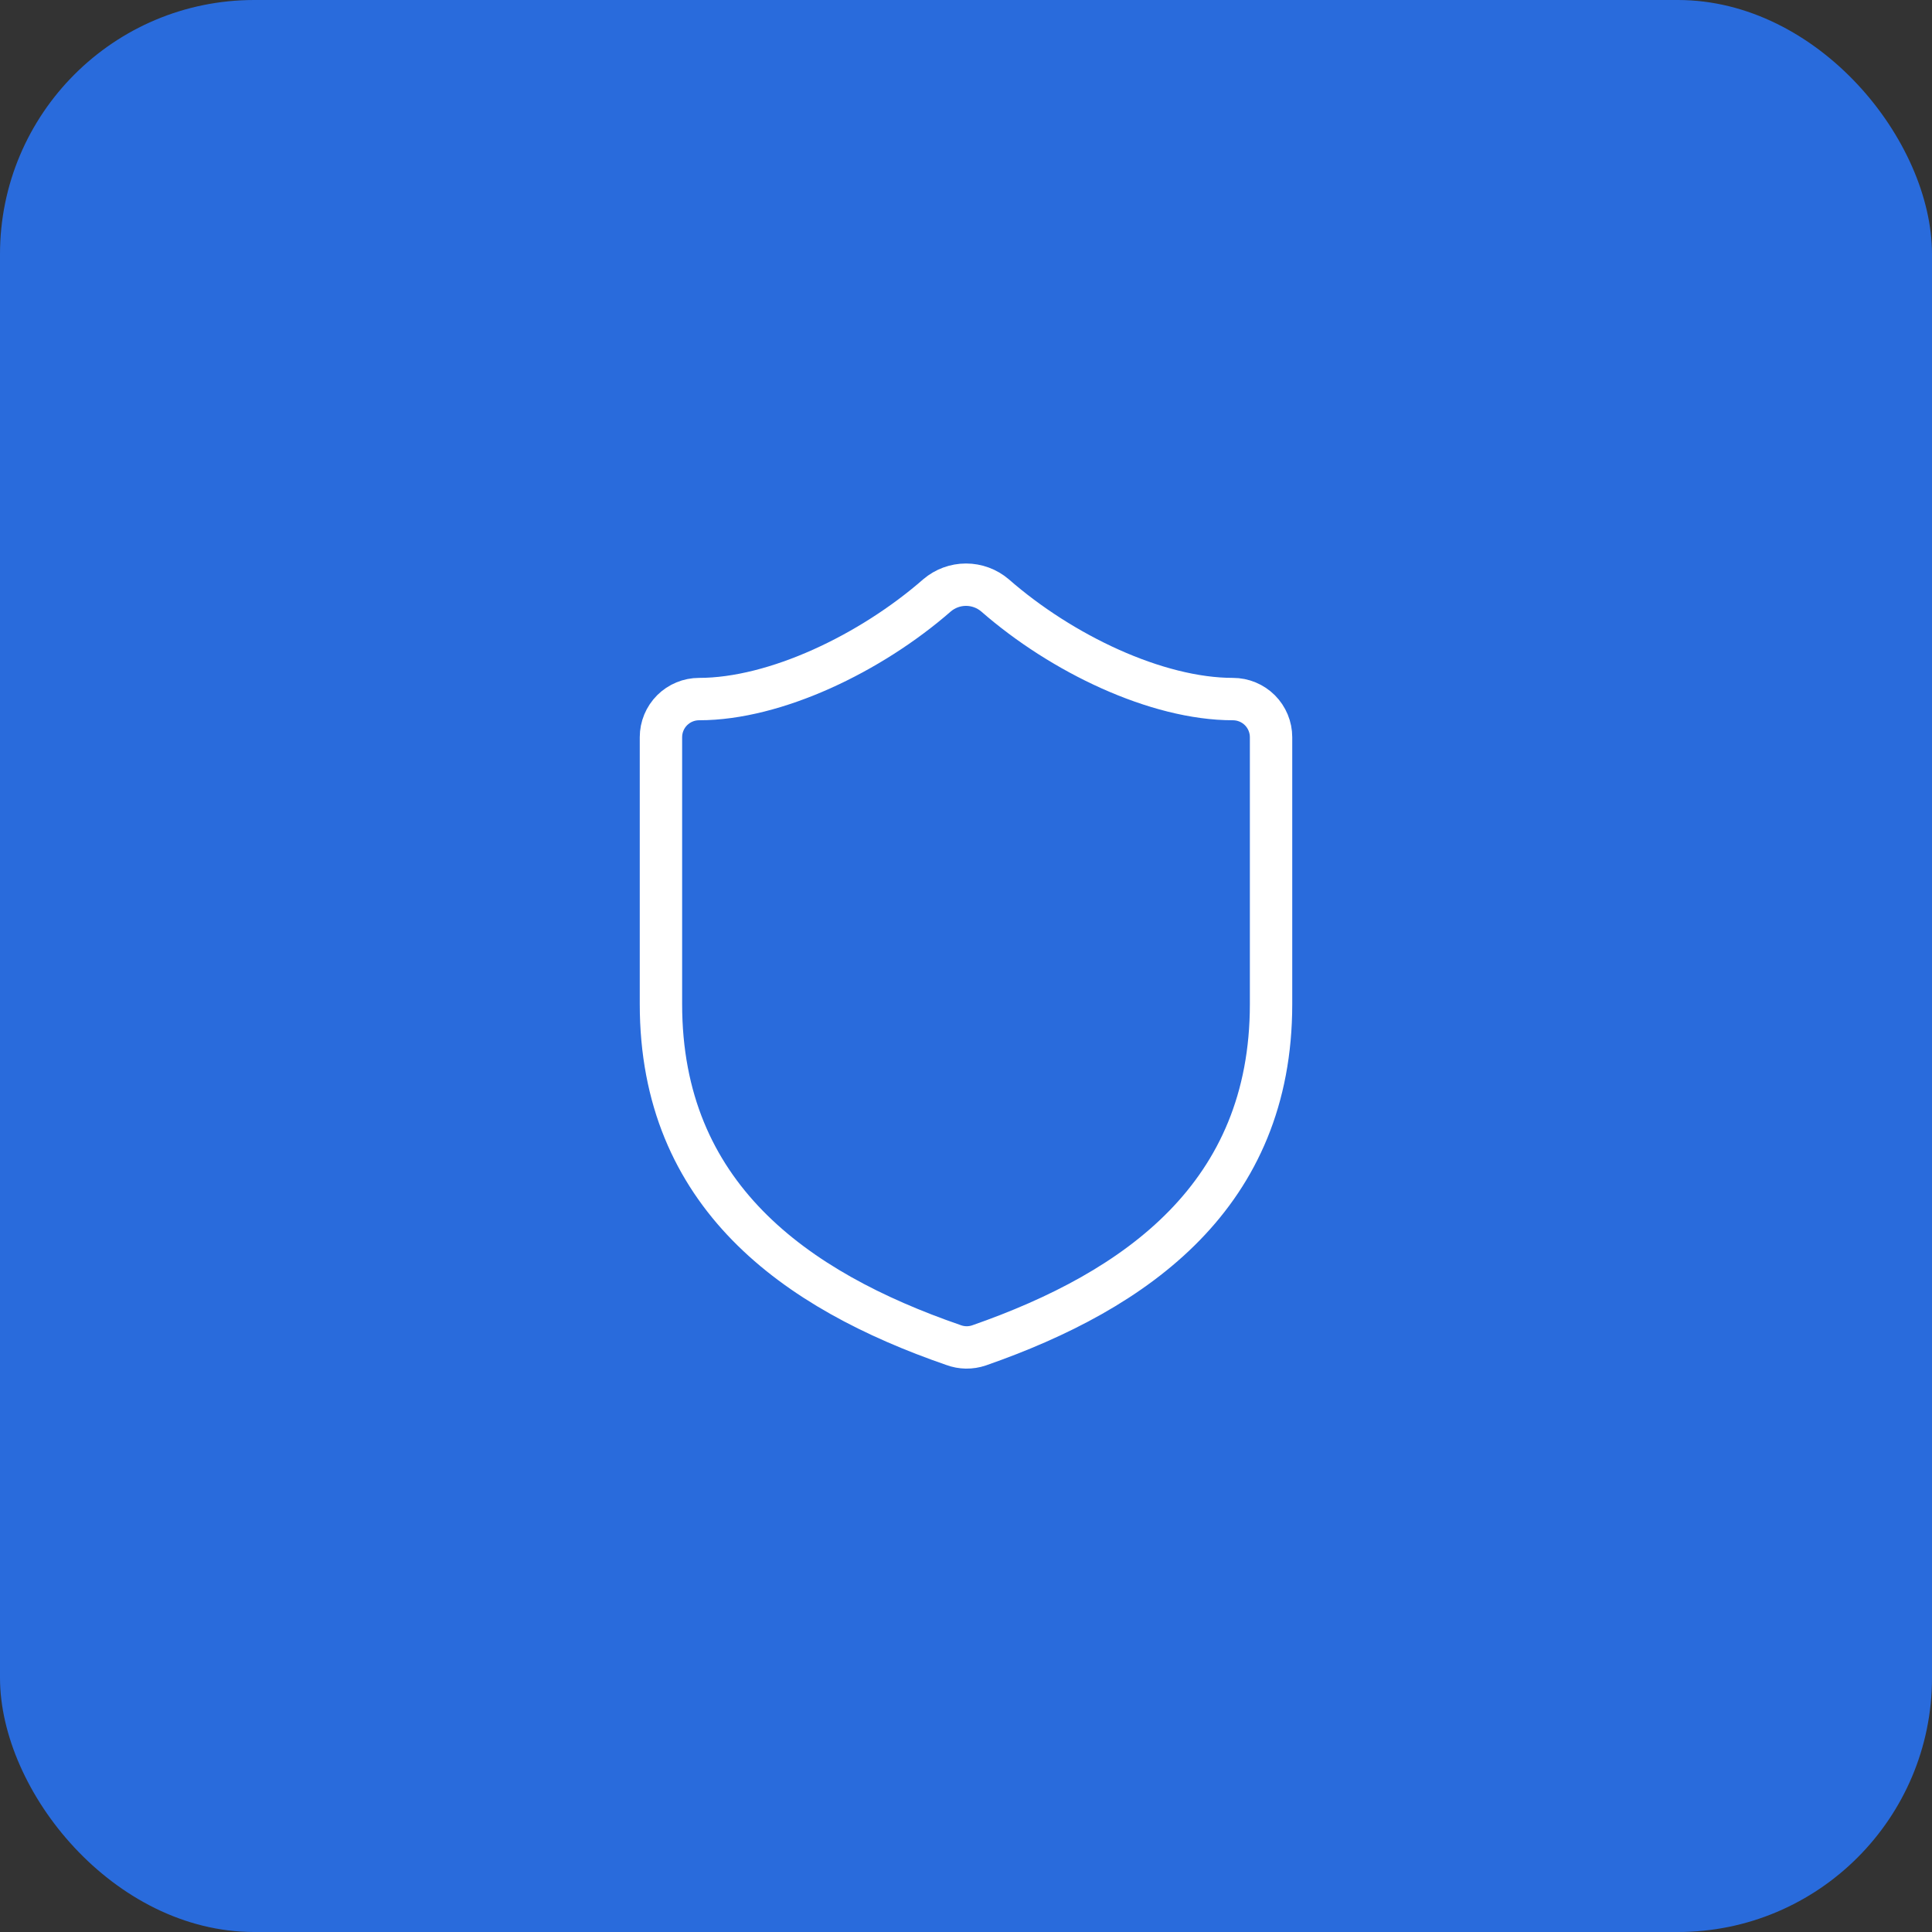 <svg width="76" height="76" viewBox="0 0 76 76" fill="none" xmlns="http://www.w3.org/2000/svg">
<rect x="0" y="0" width="76" height="76" fill="#333333" stroke="none"/>
<rect width="76" height="76" rx="10" fill="#296BDC"/>
<path d="M50 39.5C50 47 44.75 50.75 38.51 52.925C38.183 53.036 37.828 53.031 37.505 52.91C31.25 50.75 26 47 26 39.5V29C26 28.602 26.158 28.221 26.439 27.939C26.721 27.658 27.102 27.5 27.5 27.5C30.5 27.5 34.25 25.7 36.86 23.42C37.178 23.149 37.582 23 38 23C38.418 23 38.822 23.149 39.14 23.42C41.765 25.715 45.5 27.5 48.5 27.5C48.898 27.5 49.279 27.658 49.561 27.939C49.842 28.221 50 28.602 50 29V39.5Z" stroke="white" stroke-width="1.667" stroke-linecap="round" stroke-linejoin="round"/>
</svg>
